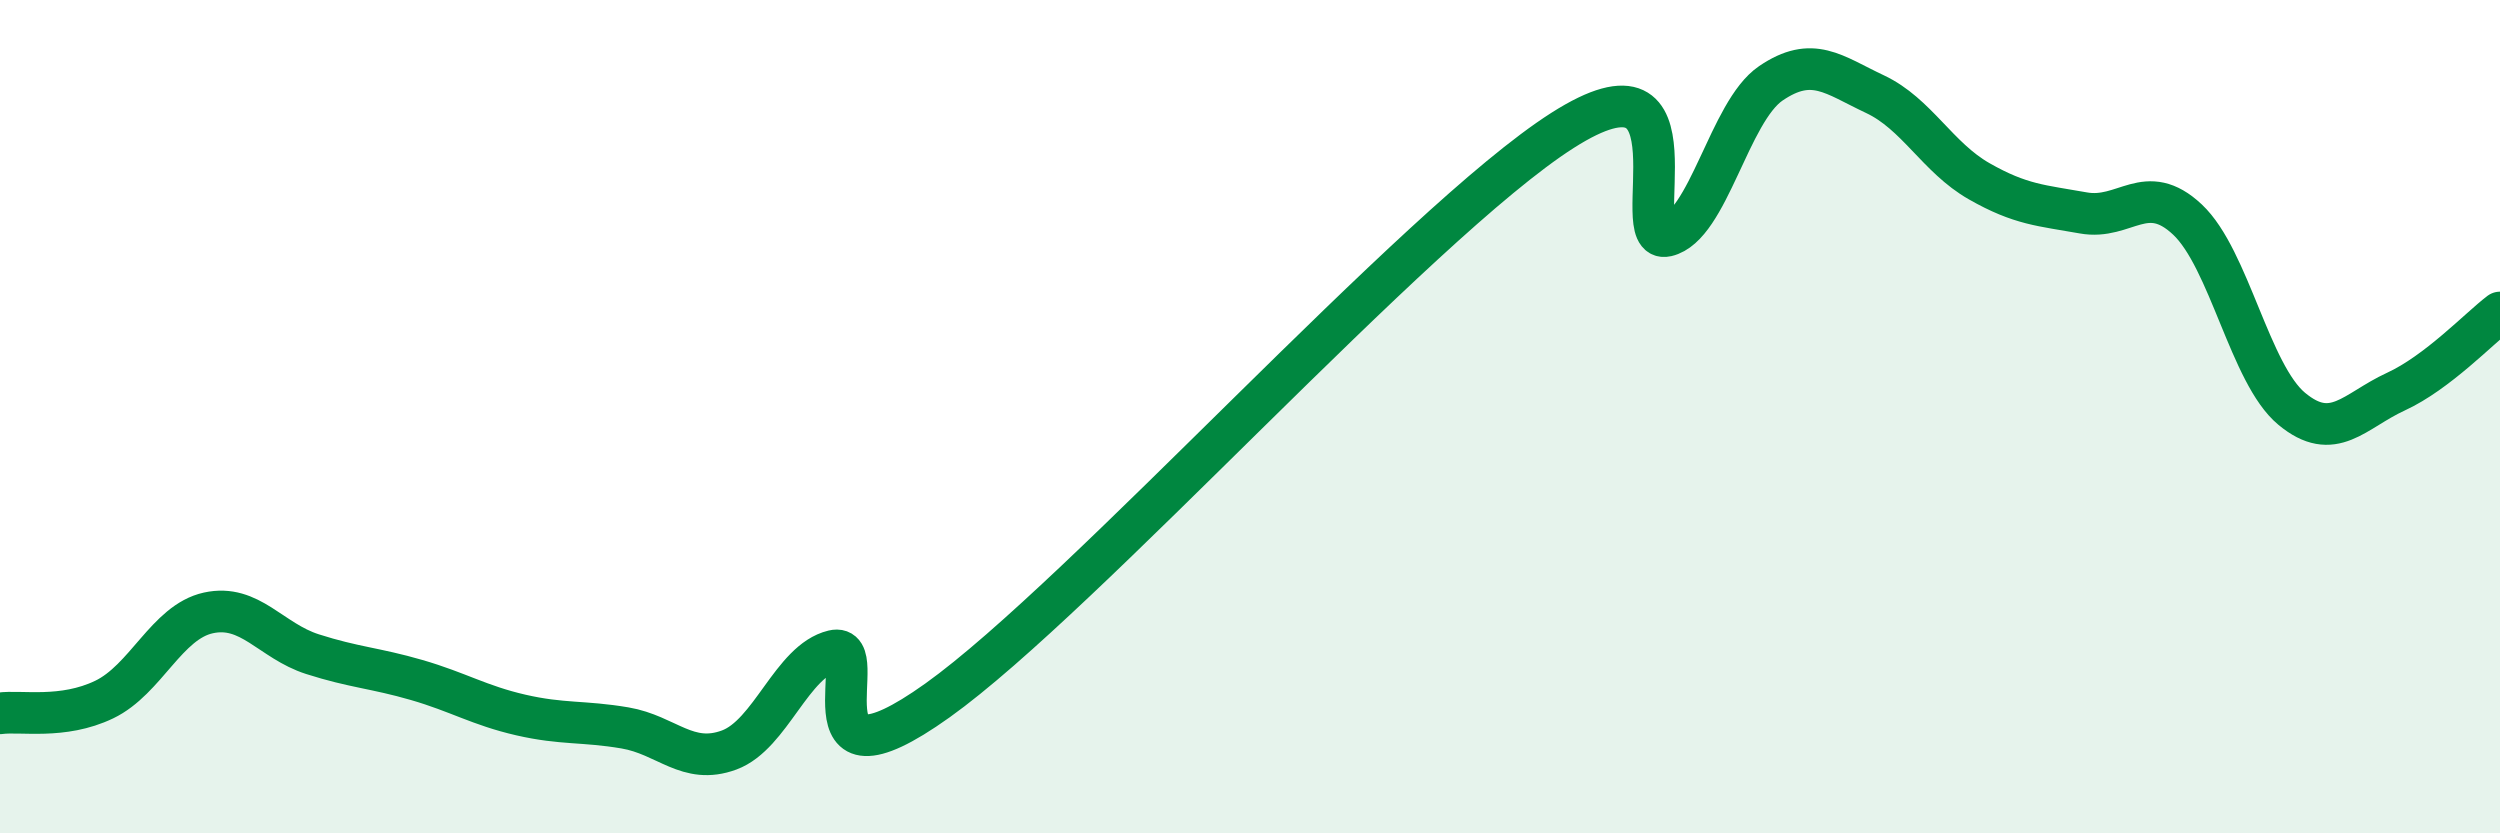 
    <svg width="60" height="20" viewBox="0 0 60 20" xmlns="http://www.w3.org/2000/svg">
      <path
        d="M 0,17.12 C 0.5,17.05 1.5,17.27 2.5,16.79 C 3.5,16.31 4,14.93 5,14.71 C 6,14.49 6.5,15.38 7.5,15.7 C 8.5,16.02 9,16.03 10,16.32 C 11,16.61 11.5,16.93 12.5,17.16 C 13.5,17.39 14,17.3 15,17.47 C 16,17.64 16.5,18.37 17.5,18 C 18.5,17.63 19,15.86 20,15.62 C 21,15.38 19,19.31 22.5,16.81 C 26,14.31 34,5.36 37.5,3.13 C 41,0.9 39,5.89 40,5.66 C 41,5.43 41.5,2.68 42.5,2 C 43.5,1.32 44,1.79 45,2.26 C 46,2.73 46.5,3.78 47.5,4.35 C 48.5,4.92 49,4.93 50,5.11 C 51,5.29 51.5,4.33 52.5,5.27 C 53.5,6.21 54,8.98 55,9.81 C 56,10.64 56.5,9.86 57.5,9.4 C 58.5,8.94 59.5,7.88 60,7.5L60 20L0 20Z"
        fill="#008740"
        opacity="0.1"
        stroke-linecap="round"
        stroke-linejoin="round"
      />
      <path
        d="M 0,17.12 C 0.5,17.05 1.5,17.27 2.5,16.79 C 3.5,16.31 4,14.93 5,14.71 C 6,14.49 6.5,15.38 7.5,15.7 C 8.5,16.02 9,16.03 10,16.32 C 11,16.61 11.5,16.93 12.5,17.16 C 13.5,17.39 14,17.3 15,17.47 C 16,17.64 16.5,18.37 17.5,18 C 18.5,17.63 19,15.86 20,15.62 C 21,15.38 19,19.31 22.5,16.81 C 26,14.31 34,5.36 37.5,3.13 C 41,0.9 39,5.89 40,5.66 C 41,5.43 41.5,2.68 42.5,2 C 43.5,1.32 44,1.79 45,2.26 C 46,2.73 46.5,3.78 47.5,4.35 C 48.5,4.92 49,4.93 50,5.11 C 51,5.29 51.5,4.33 52.5,5.27 C 53.5,6.21 54,8.98 55,9.81 C 56,10.64 56.5,9.86 57.5,9.4 C 58.5,8.94 59.5,7.88 60,7.5"
        stroke="#008740"
        stroke-width="1"
        fill="none"
        stroke-linecap="round"
        stroke-linejoin="round"
      />
    </svg>
  